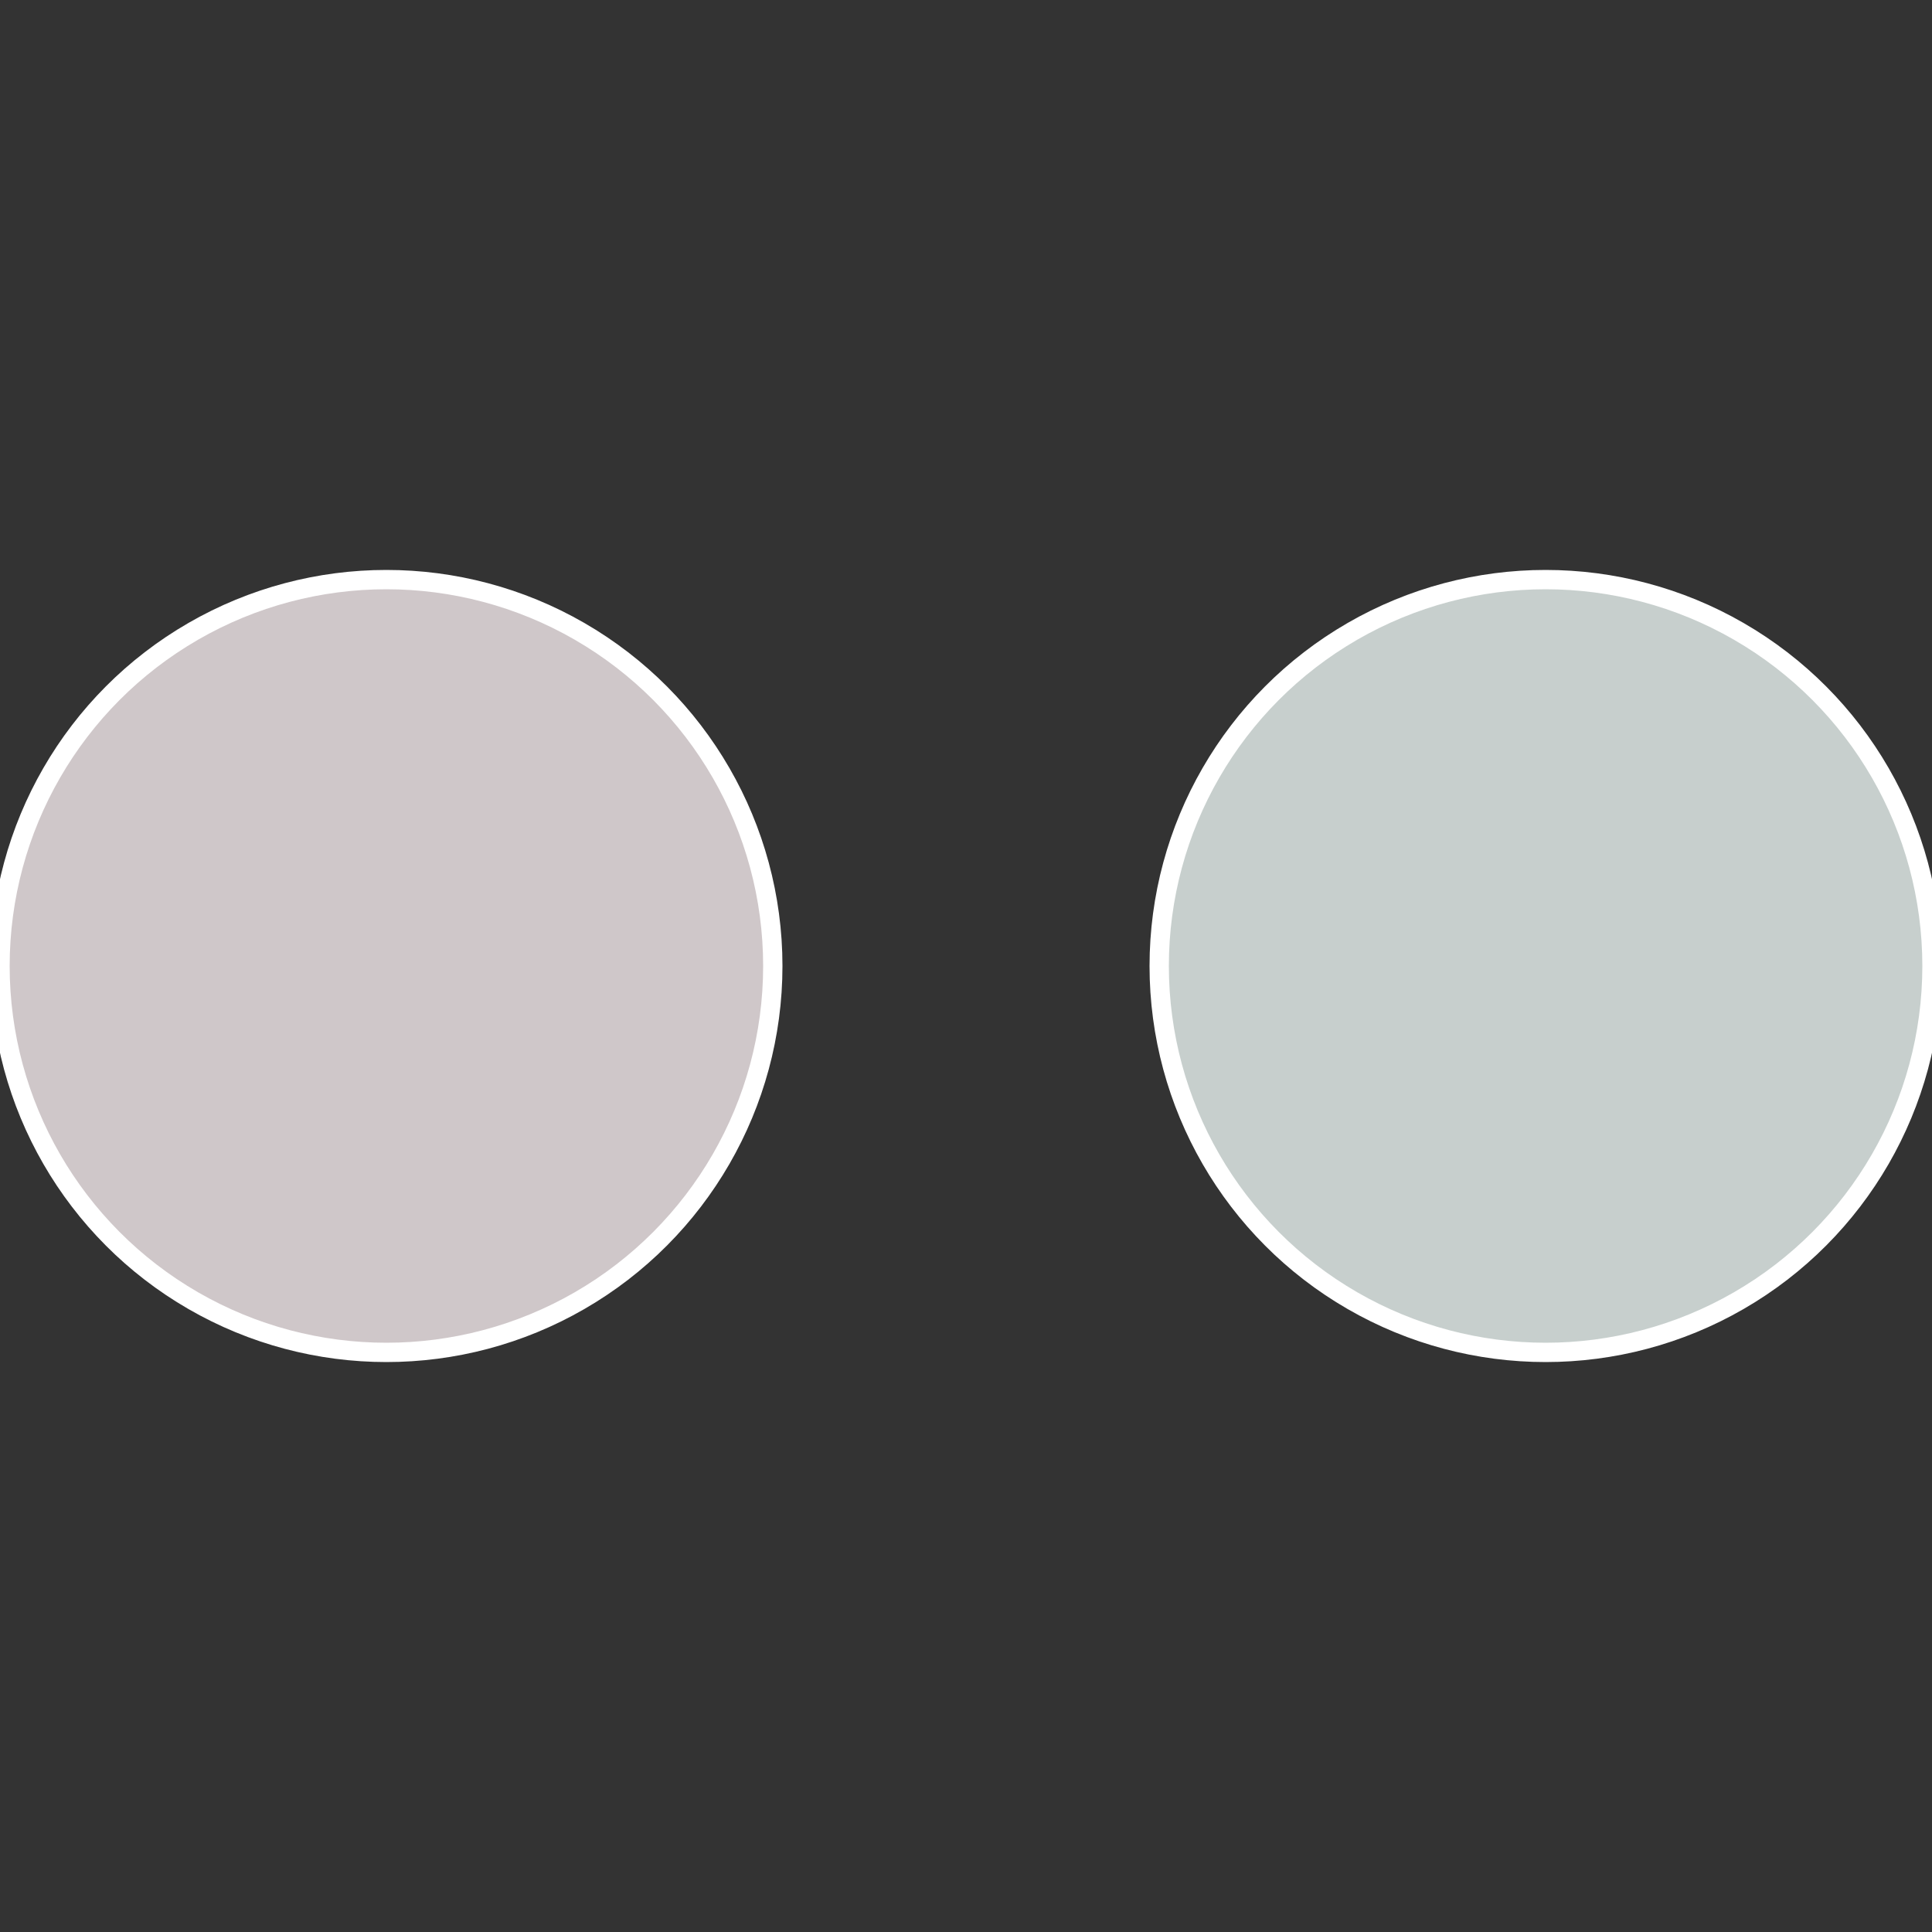 <?xml version="1.0" standalone="no"?>
<svg width="500" height="500" viewBox="-1 -1 2 2" xmlns="http://www.w3.org/2000/svg">
 
                <rect x="-1" y="-1" width="2" height="2" fill="#333333" stroke="none"/>
 
                <circle cx="0.6" cy="0" r="0.4" fill="#c7cfcd" stroke="#fff" stroke-width="1%" />
             
                <circle cx="-0.6" cy="7.3478807948841E-17" r="0.4" fill="#cfc7c9" stroke="#fff" stroke-width="1%" />
            </svg>
